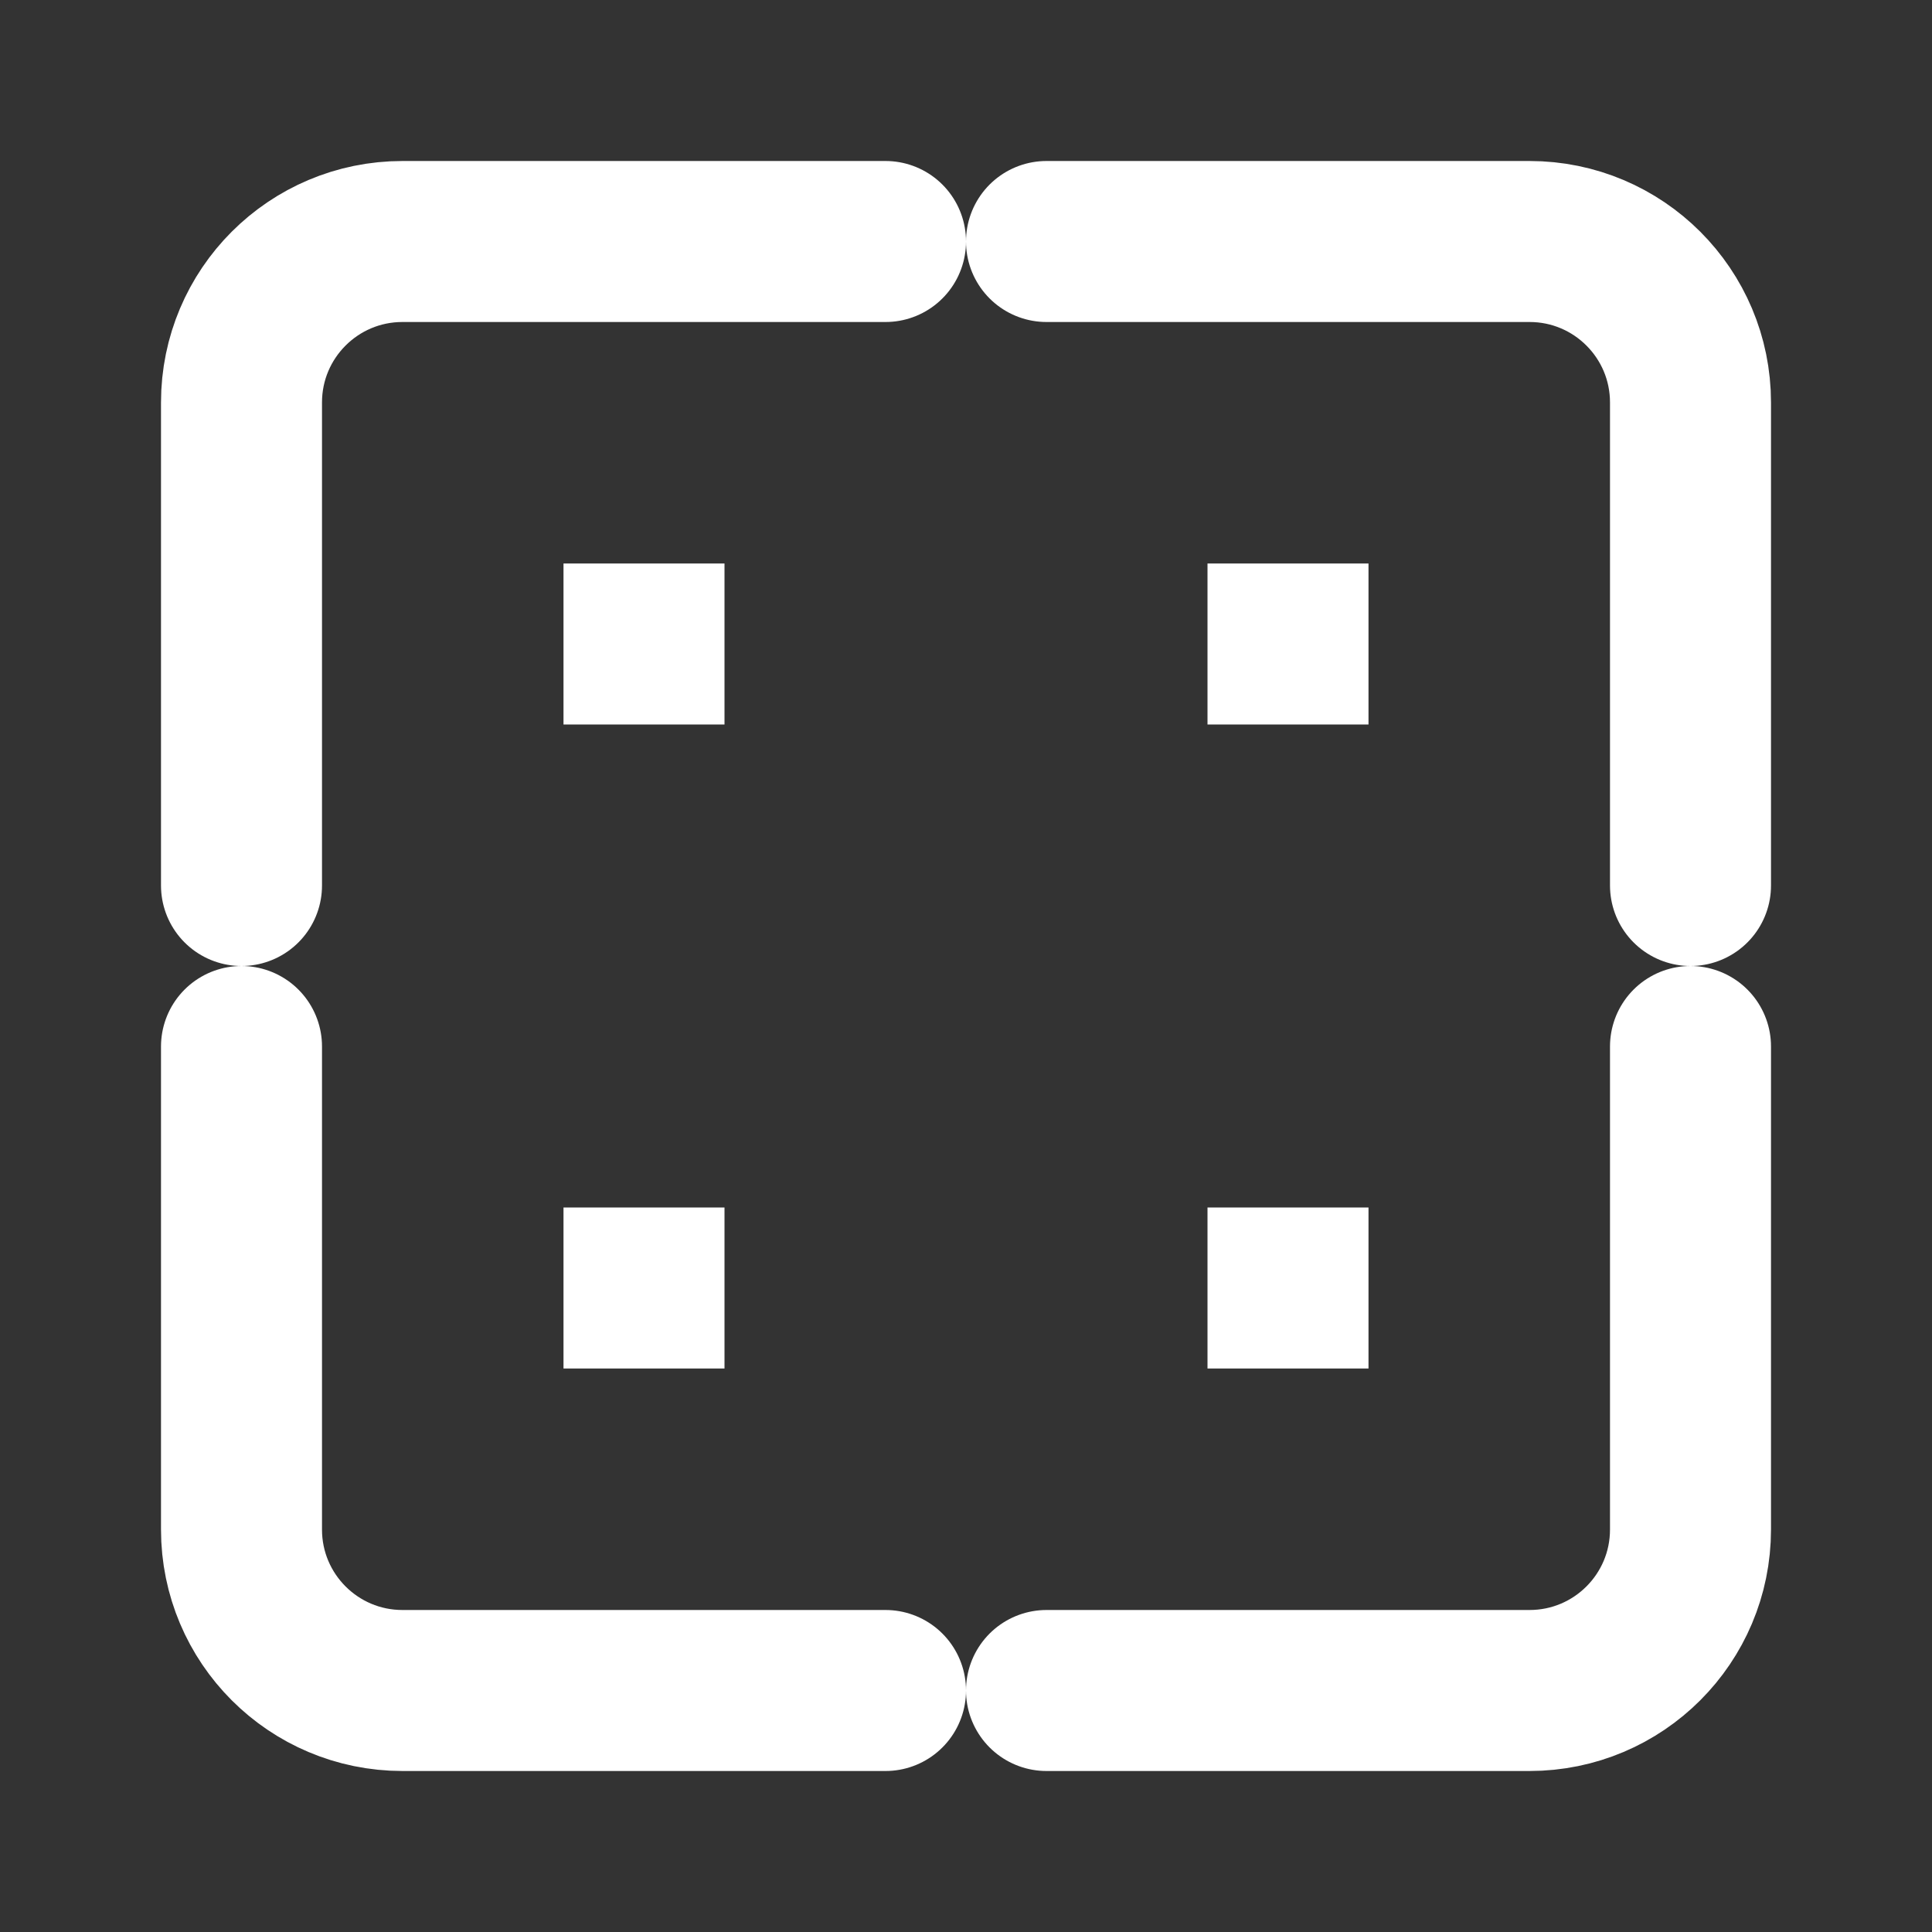 <svg width="40" height="40" viewBox="0 0 24 24" fill="none" xmlns="http://www.w3.org/2000/svg">
<rect x="0" y="0" width="24" height="24" fill="#333333" stroke="none"/>
<path d="M3 11V5C3 3.895 3.895 3 5 3H11" stroke="#FFFFFF" stroke-width="2" stroke-linecap="round" stroke-linejoin="round"/>
<path d="M11 21H5C3.895 21 3 20.105 3 19V13" stroke="#FFFFFF" stroke-width="2" stroke-linecap="round" stroke-linejoin="round"/>
<path d="M13 3H19C20.105 3 21 3.895 21 5V11" stroke="#FFFFFF" stroke-width="2" stroke-linecap="round" stroke-linejoin="round"/>
<path d="M21 13V19C21 20.105 20.105 21 19 21H13" stroke="#FFFFFF" stroke-width="2" stroke-linecap="round" stroke-linejoin="round"/>
<rect x="7" y="7" width="2" height="2" fill="#FFFFFF"/>
<rect x="15" y="7" width="2" height="2" fill="#FFFFFF"/>
<rect x="7" y="15" width="2" height="2" fill="#FFFFFF"/>
<path d="M15 15H17V17H15V15Z" fill="#FFFFFF"/>
</svg>
